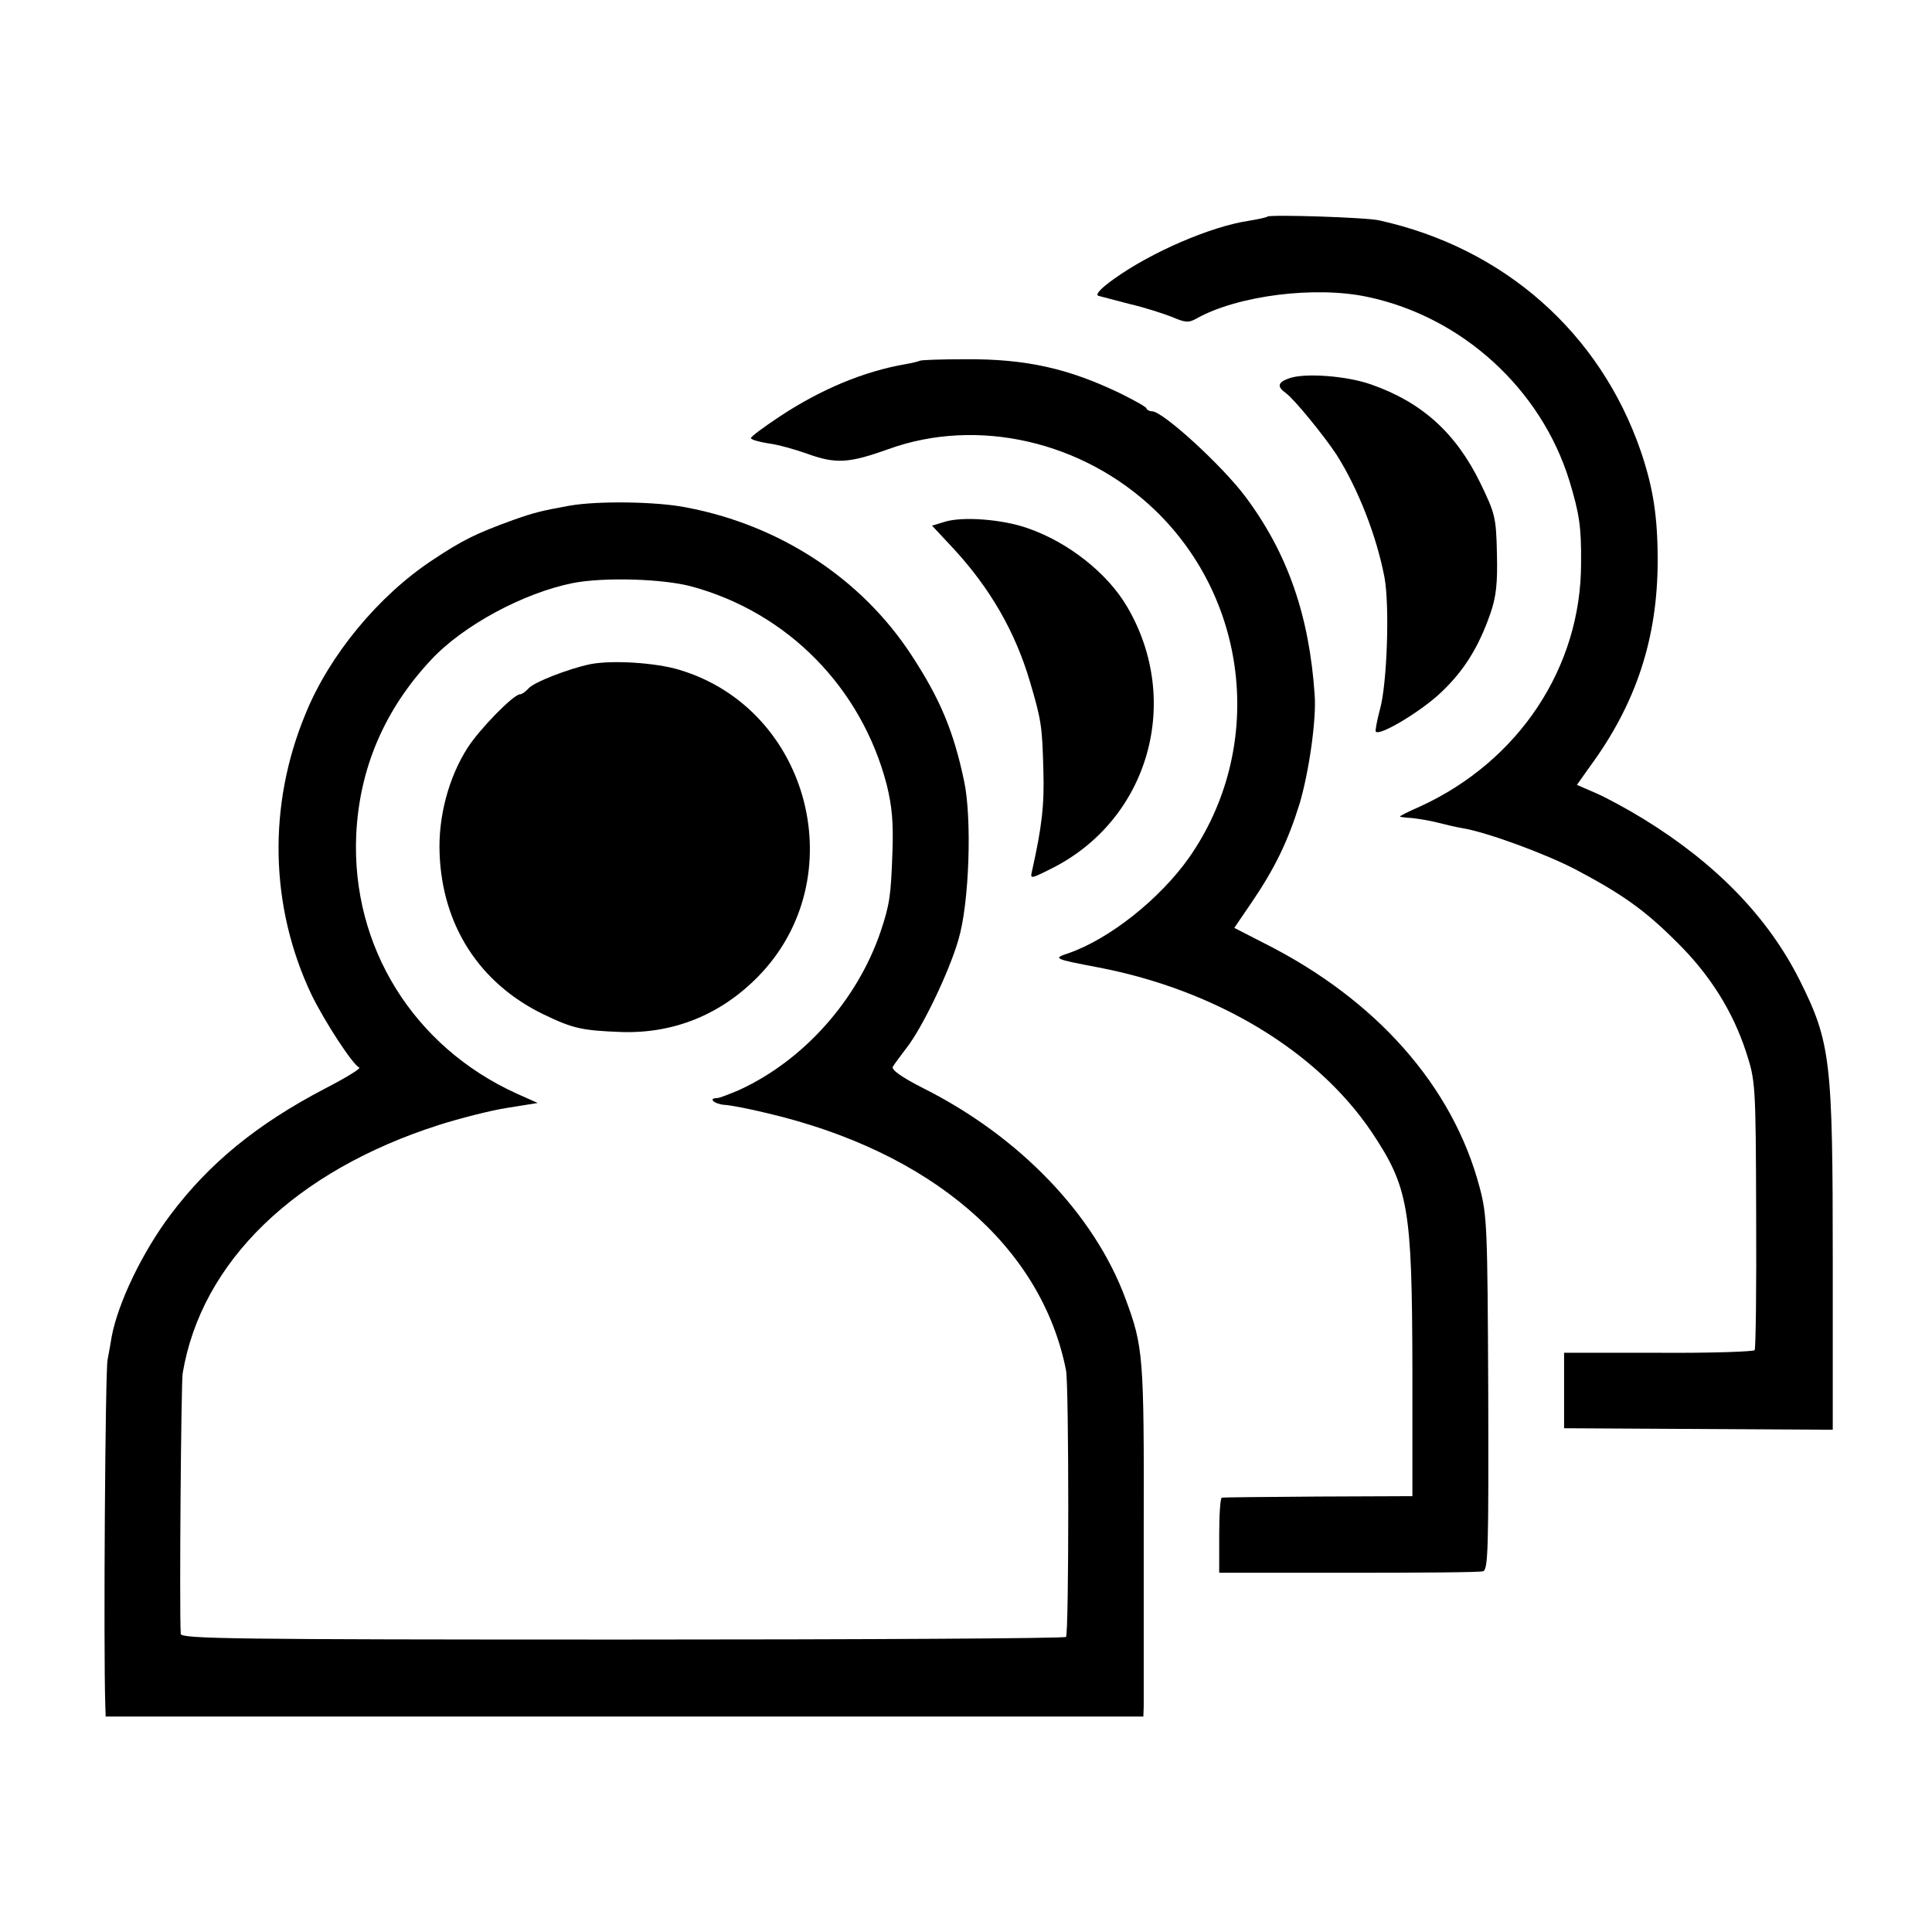 <?xml version="1.0" standalone="no"?>
<!DOCTYPE svg PUBLIC "-//W3C//DTD SVG 20010904//EN"
 "http://www.w3.org/TR/2001/REC-SVG-20010904/DTD/svg10.dtd">
<svg version="1.0" xmlns="http://www.w3.org/2000/svg"
 width="512pt" height="512pt" viewBox="0 0 512 512"
 preserveAspectRatio="xMidYMid meet">
<g transform="translate(0,512) scale(0.1,-0.1)"
fill="#000000" stroke="none">
<path d="M3359 4546 c-2 -2 -24 -7 -49 -11 -101 -15 -259 -83 -359 -155 -35
-25 -49 -41 -40 -44 8 -2 46 -12 84 -22 39 -9 88 -25 111 -34 35 -15 44 -16
65 -4 109 61 315 87 454 57 250 -53 459 -244 534 -487 26 -86 32 -121 31 -219
0 -276 -165 -524 -426 -644 -30 -13 -54 -25 -54 -27 0 -1 15 -3 33 -4 17 -2
48 -7 67 -12 19 -5 49 -12 67 -15 65 -11 220 -68 300 -110 123 -65 183 -108
265 -190 89 -87 150 -185 185 -292 25 -77 26 -82 27 -431 1 -194 -1 -356 -4
-360 -3 -4 -117 -8 -255 -7 l-250 0 0 -100 0 -100 356 -2 356 -2 0 445 c0 534
-5 581 -88 747 -84 167 -222 309 -414 427 -39 24 -94 54 -123 67 l-53 23 34
48 c123 167 180 341 180 547 0 117 -12 193 -45 290 -108 313 -362 538 -693
611 -34 8 -290 16 -296 10z"/>
<path d="M2438 4164 c-2 -1 -19 -6 -38 -9 -110 -19 -223 -66 -331 -137 -44
-29 -79 -55 -79 -59 0 -4 21 -10 46 -14 25 -3 71 -16 102 -27 77 -28 111 -26
217 12 236 85 515 21 706 -162 252 -243 290 -635 90 -921 -77 -109 -210 -215
-319 -253 -42 -14 -41 -15 80 -38 311 -60 578 -221 723 -436 98 -147 107 -201
108 -625 l0 -340 -249 -1 c-137 -1 -252 -2 -256 -3 -4 0 -7 -45 -7 -100 l0
-99 342 0 c188 0 349 1 357 4 14 3 15 61 14 471 -2 443 -3 472 -23 547 -71
268 -274 497 -570 646 l-80 41 45 66 c62 91 97 163 128 263 25 84 45 224 40
288 -14 209 -71 375 -183 525 -61 82 -219 227 -248 227 -6 0 -13 3 -15 8 -1 4
-32 21 -68 39 -139 67 -251 92 -412 91 -64 0 -118 -2 -120 -4z"/>
<path d="M3418 4118 c-32 -11 -35 -22 -10 -40 23 -17 101 -113 134 -163 57
-90 106 -215 127 -325 14 -75 7 -283 -12 -350 -8 -30 -13 -57 -11 -59 11 -12
122 55 174 105 61 58 99 120 130 209 15 44 19 79 17 158 -2 97 -5 106 -44 187
-65 133 -155 214 -289 261 -65 23 -174 31 -216 17z"/>
<path d="M1510 3780 c-77 -14 -93 -18 -150 -38 -99 -36 -134 -53 -215 -107
-142 -94 -272 -251 -335 -406 -101 -243 -95 -511 15 -744 35 -72 110 -187 127
-194 6 -2 -35 -27 -91 -56 -180 -94 -307 -198 -409 -334 -74 -98 -139 -233
-156 -323 -2 -13 -7 -41 -11 -62 -6 -30 -11 -756 -6 -913 l1 -32 1375 0 1375
0 1 27 c0 15 0 225 0 467 1 464 -1 486 -49 615 -82 221 -280 428 -535 556 -59
30 -85 49 -81 57 4 7 20 28 35 48 43 54 115 205 139 289 29 97 36 322 15 420
-28 133 -64 219 -141 336 -132 201 -347 342 -594 389 -79 16 -235 18 -310 5z
m322 -214 c255 -69 451 -268 518 -526 14 -57 18 -100 15 -180 -4 -113 -7 -136
-31 -208 -62 -183 -205 -343 -376 -421 -26 -11 -52 -21 -57 -21 -26 0 -8 -16
19 -18 17 -1 68 -11 113 -22 435 -102 727 -353 792 -681 8 -38 8 -700 0 -707
-4 -4 -533 -7 -1176 -7 -1033 0 -1169 2 -1170 15 -4 66 1 663 5 690 49 296
298 537 680 659 54 17 135 38 180 45 l81 13 -56 25 c-273 124 -438 389 -425
685 8 176 75 333 199 465 85 91 245 177 376 203 83 16 238 11 313 -9z"/>
<path d="M1565 3360 c-58 -12 -151 -48 -165 -65 -7 -8 -17 -15 -22 -15 -17 0
-107 -92 -139 -142 -50 -78 -78 -183 -74 -280 7 -191 106 -344 275 -426 79
-38 102 -43 208 -47 138 -4 262 46 361 147 254 259 139 709 -209 813 -63 19
-177 26 -235 15z"/>
<path d="M2503 3737 l-33 -10 57 -61 c96 -104 163 -219 202 -351 31 -104 33
-121 36 -235 3 -93 -4 -152 -30 -268 -5 -22 -5 -22 53 7 256 129 346 443 199
693 -52 89 -156 171 -263 208 -67 24 -174 32 -221 17z"/>
</g>
</svg>
